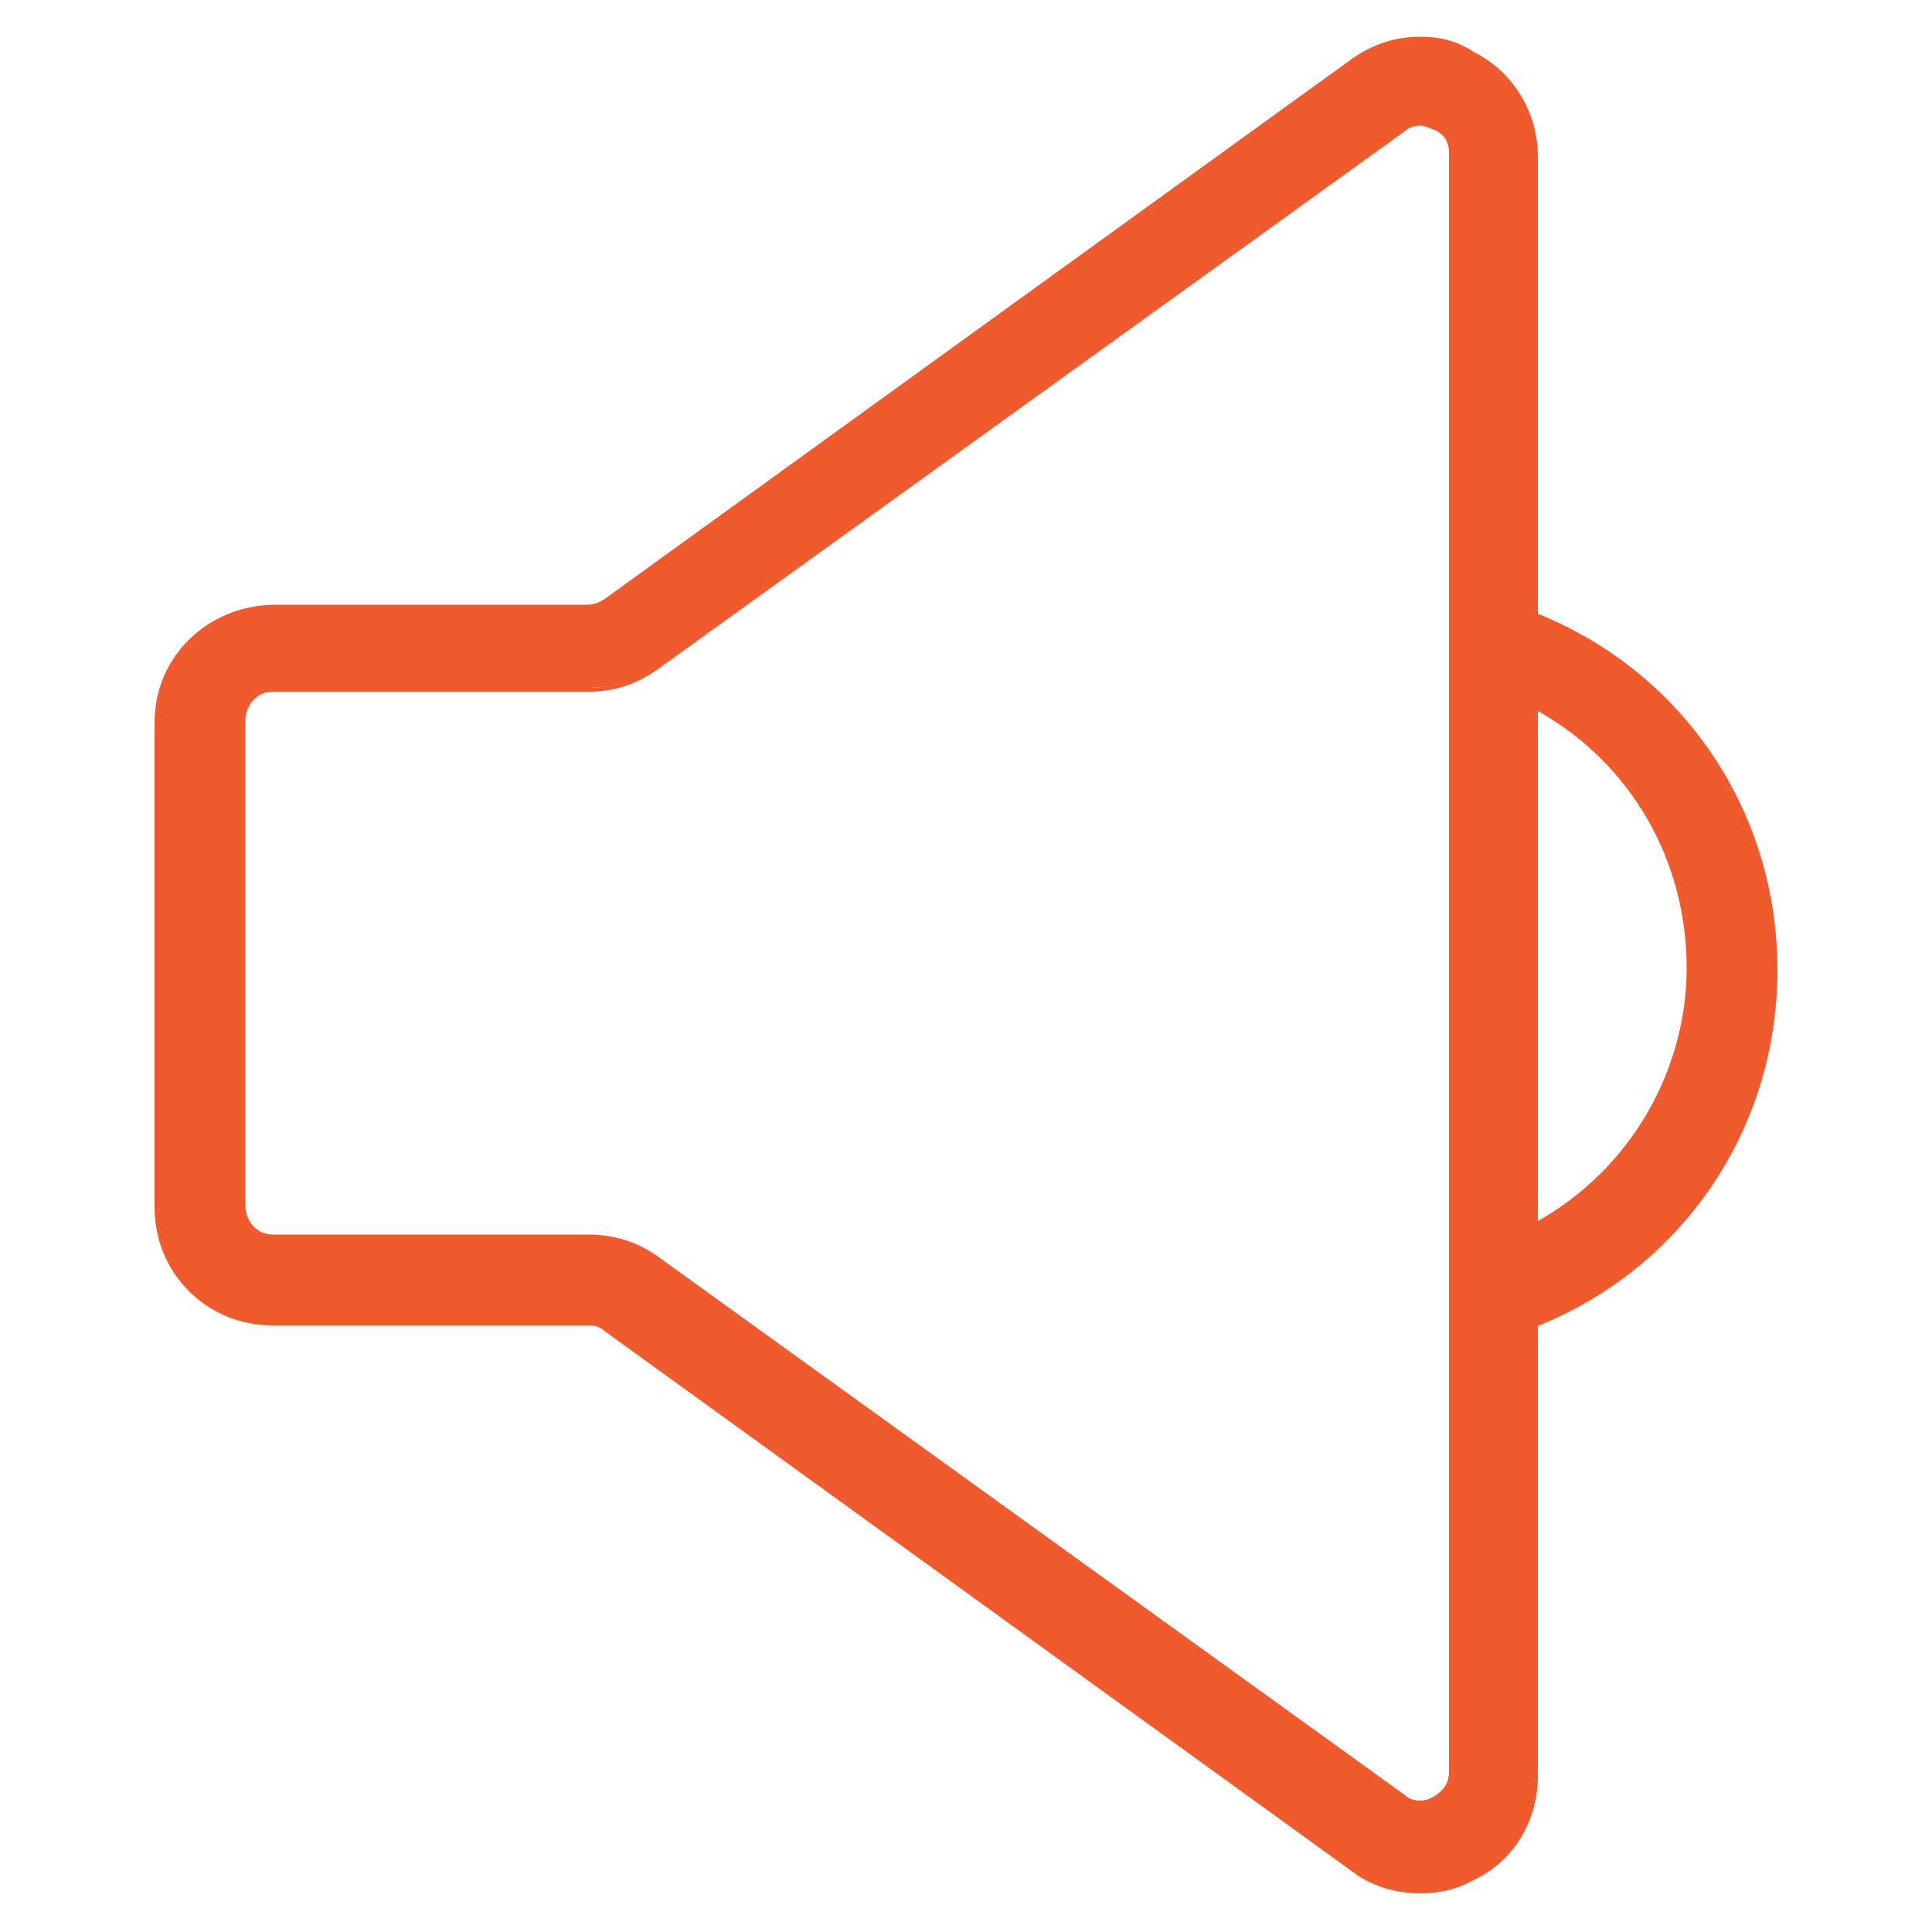 <?xml version="1.0" encoding="utf-8"?>
<!-- Generator: Adobe Illustrator 24.0.1, SVG Export Plug-In . SVG Version: 6.00 Build 0)  -->
<svg version="1.1" id="Layer_1" xmlns="http://www.w3.org/2000/svg" xmlns:xlink="http://www.w3.org/1999/xlink" x="0px" y="0px"
	 viewBox="0 0 100 100" style="enable-background:new 0 0 100 100;" xml:space="preserve">
<style type="text/css">
	.st0{fill:#F15A2C;}
</style>
<g>
	<g>
		<g>
			<g>
				<path class="st0" d="M73.5,97.8c-1.2,0-2.4-0.4-3.4-1.1l-38.6-28c-0.3-0.2-0.6-0.3-1-0.3H14.1c-3.2,0-5.8-2.6-5.8-5.9V37.3
					c0-3.2,2.6-5.9,5.8-5.9h16.4c0.4,0,0.7-0.1,1-0.3L70.1,3.2c1-0.7,2.2-1.1,3.4-1.1c0.9,0,1.8,0.2,2.7,0.6c2,1,3.2,3,3.2,5.2v83.8
					c0,2.2-1.2,4.2-3.2,5.2C75.3,97.4,74.4,97.8,73.5,97.8z M14.1,35.8c-0.9,0-1.7,0.8-1.7,1.7v25.1c0,0.9,0.8,1.7,1.7,1.7h16.4
					c1.2,0,2.4,0.4,3.4,1.1l38.6,27.9c0.3,0.2,0.6,0.3,1,0.3c0.3,0,0.5-0.1,0.8-0.2c0.6-0.3,0.9-0.9,0.9-1.5V8
					c0-0.6-0.3-1.2-0.9-1.5c-0.2-0.1-0.5-0.2-0.8-0.2s-0.7,0.1-1,0.3L33.9,34.5c-1,0.7-2.2,1.1-3.4,1.1H14.1V35.8z"/>
				<path class="st0" d="M73.5,2.4c0.9,0,1.7,0.2,2.5,0.6c1.9,1,3.1,2.9,3.1,5v83.8c0,2.1-1.2,4-3.1,5c-0.8,0.4-1.7,0.6-2.5,0.6
					c-1.2,0-2.3-0.4-3.3-1.1L31.6,68.4c-0.3-0.2-0.7-0.4-1.1-0.4H14.1c-3.1,0-5.6-2.5-5.6-5.6V37.3c0-3.1,2.5-5.6,5.6-5.6h16.4
					c0.4,0,0.8-0.1,1.1-0.4L70.2,3.4C71.2,2.8,72.4,2.4,73.5,2.4 M14.1,64.4h16.4c1.2,0,2.3,0.4,3.3,1.1l38.6,27.9
					c0.3,0.2,0.7,0.4,1.1,0.4c0.3,0,0.6-0.1,0.9-0.2c0.7-0.3,1.1-1,1.1-1.7V8.1c0-0.7-0.4-1.4-1.1-1.7c-0.3-0.1-0.6-0.2-0.9-0.2
					c-0.4,0-0.8,0.1-1.1,0.4L33.8,34.5c-1,0.7-2.1,1.1-3.3,1.1H14.1c-1.1,0-1.9,0.9-1.9,2v25.1C12.2,63.5,13.1,64.4,14.1,64.4
					 M73.5,1.9L73.5,1.9c-1.3,0-2.5,0.4-3.6,1.2L31.3,31c-0.3,0.2-0.6,0.3-0.9,0.3H14.1C10.7,31.4,8,34,8,37.4v25.1
					c0,3.4,2.7,6.1,6.1,6.1h16.4c0.3,0,0.6,0.1,0.8,0.3l38.6,27.9c1,0.8,2.3,1.2,3.6,1.2c1,0,1.9-0.2,2.8-0.7c2.1-1,3.3-3.1,3.3-5.4
					V8.1c0-2.3-1.3-4.4-3.3-5.4C75.4,2.1,74.5,1.9,73.5,1.9L73.5,1.9z M14.1,63.9c-0.8,0-1.4-0.7-1.4-1.5V37.3
					c0-0.8,0.6-1.5,1.4-1.5h16.4c1.3,0,2.5-0.4,3.6-1.2L72.7,6.8c0.2-0.2,0.5-0.3,0.8-0.3c0.2,0,0.4,0.1,0.7,0.2
					C74.7,6.9,75,7.3,75,7.9v83.8c0,0.6-0.3,1-0.8,1.3c-0.2,0.1-0.4,0.2-0.7,0.2c-0.3,0-0.6-0.1-0.8-0.3L34,65
					c-1-0.7-2.2-1.1-3.5-1.1H14.1L14.1,63.9z"/>
			</g>
		</g>
	</g>
	<g>
		<g>
			<path class="st0" d="M77.3,68.8c-0.4,0-0.9-0.1-1.2-0.4c-0.5-0.4-0.8-1-0.8-1.7V33.2c0-0.7,0.3-1.3,0.8-1.7
				c0.4-0.3,0.8-0.4,1.2-0.4c0.2,0,0.4,0,0.6,0.1c8.3,2.6,13.8,10.1,13.8,18.8s-5.6,16.2-13.8,18.8C77.7,68.8,77.5,68.8,77.3,68.8z
				 M79.4,63.6c5.1-2.7,8.2-7.9,8.2-13.7c0-5.8-3.1-11-8.2-13.7V63.6z"/>
			<path class="st0" d="M77.3,31.4c0.2,0,0.4,0,0.5,0.1c8.2,2.5,13.7,10,13.7,18.5s-5.5,16-13.7,18.5c-0.2,0.1-0.4,0.1-0.5,0.1
				c-0.4,0-0.8-0.1-1.1-0.4c-0.5-0.3-0.7-0.9-0.7-1.5V33c0-0.6,0.3-1.1,0.7-1.5C76.5,31.4,76.9,31.4,77.3,31.4 M79.1,64
				c5.3-2.6,8.7-8,8.7-14.1s-3.4-11.5-8.7-14.1V64 M77.3,30.9L77.3,30.9c-0.5,0-1,0.2-1.4,0.5c-0.6,0.4-0.9,1.1-0.9,1.9v33.6
				c0,0.7,0.4,1.4,0.9,1.9c0.4,0.3,0.9,0.5,1.4,0.5c0.2,0,0.5,0,0.7-0.1c8.4-2.6,14-10.2,14-19s-5.6-16.4-14-19
				C77.7,30.9,77.5,30.9,77.3,30.9L77.3,30.9z M79.6,63.2V36.8c4.8,2.7,7.7,7.7,7.7,13.3C87.3,55.4,84.4,60.5,79.6,63.2L79.6,63.2z"
				/>
		</g>
	</g>
</g>
</svg>
